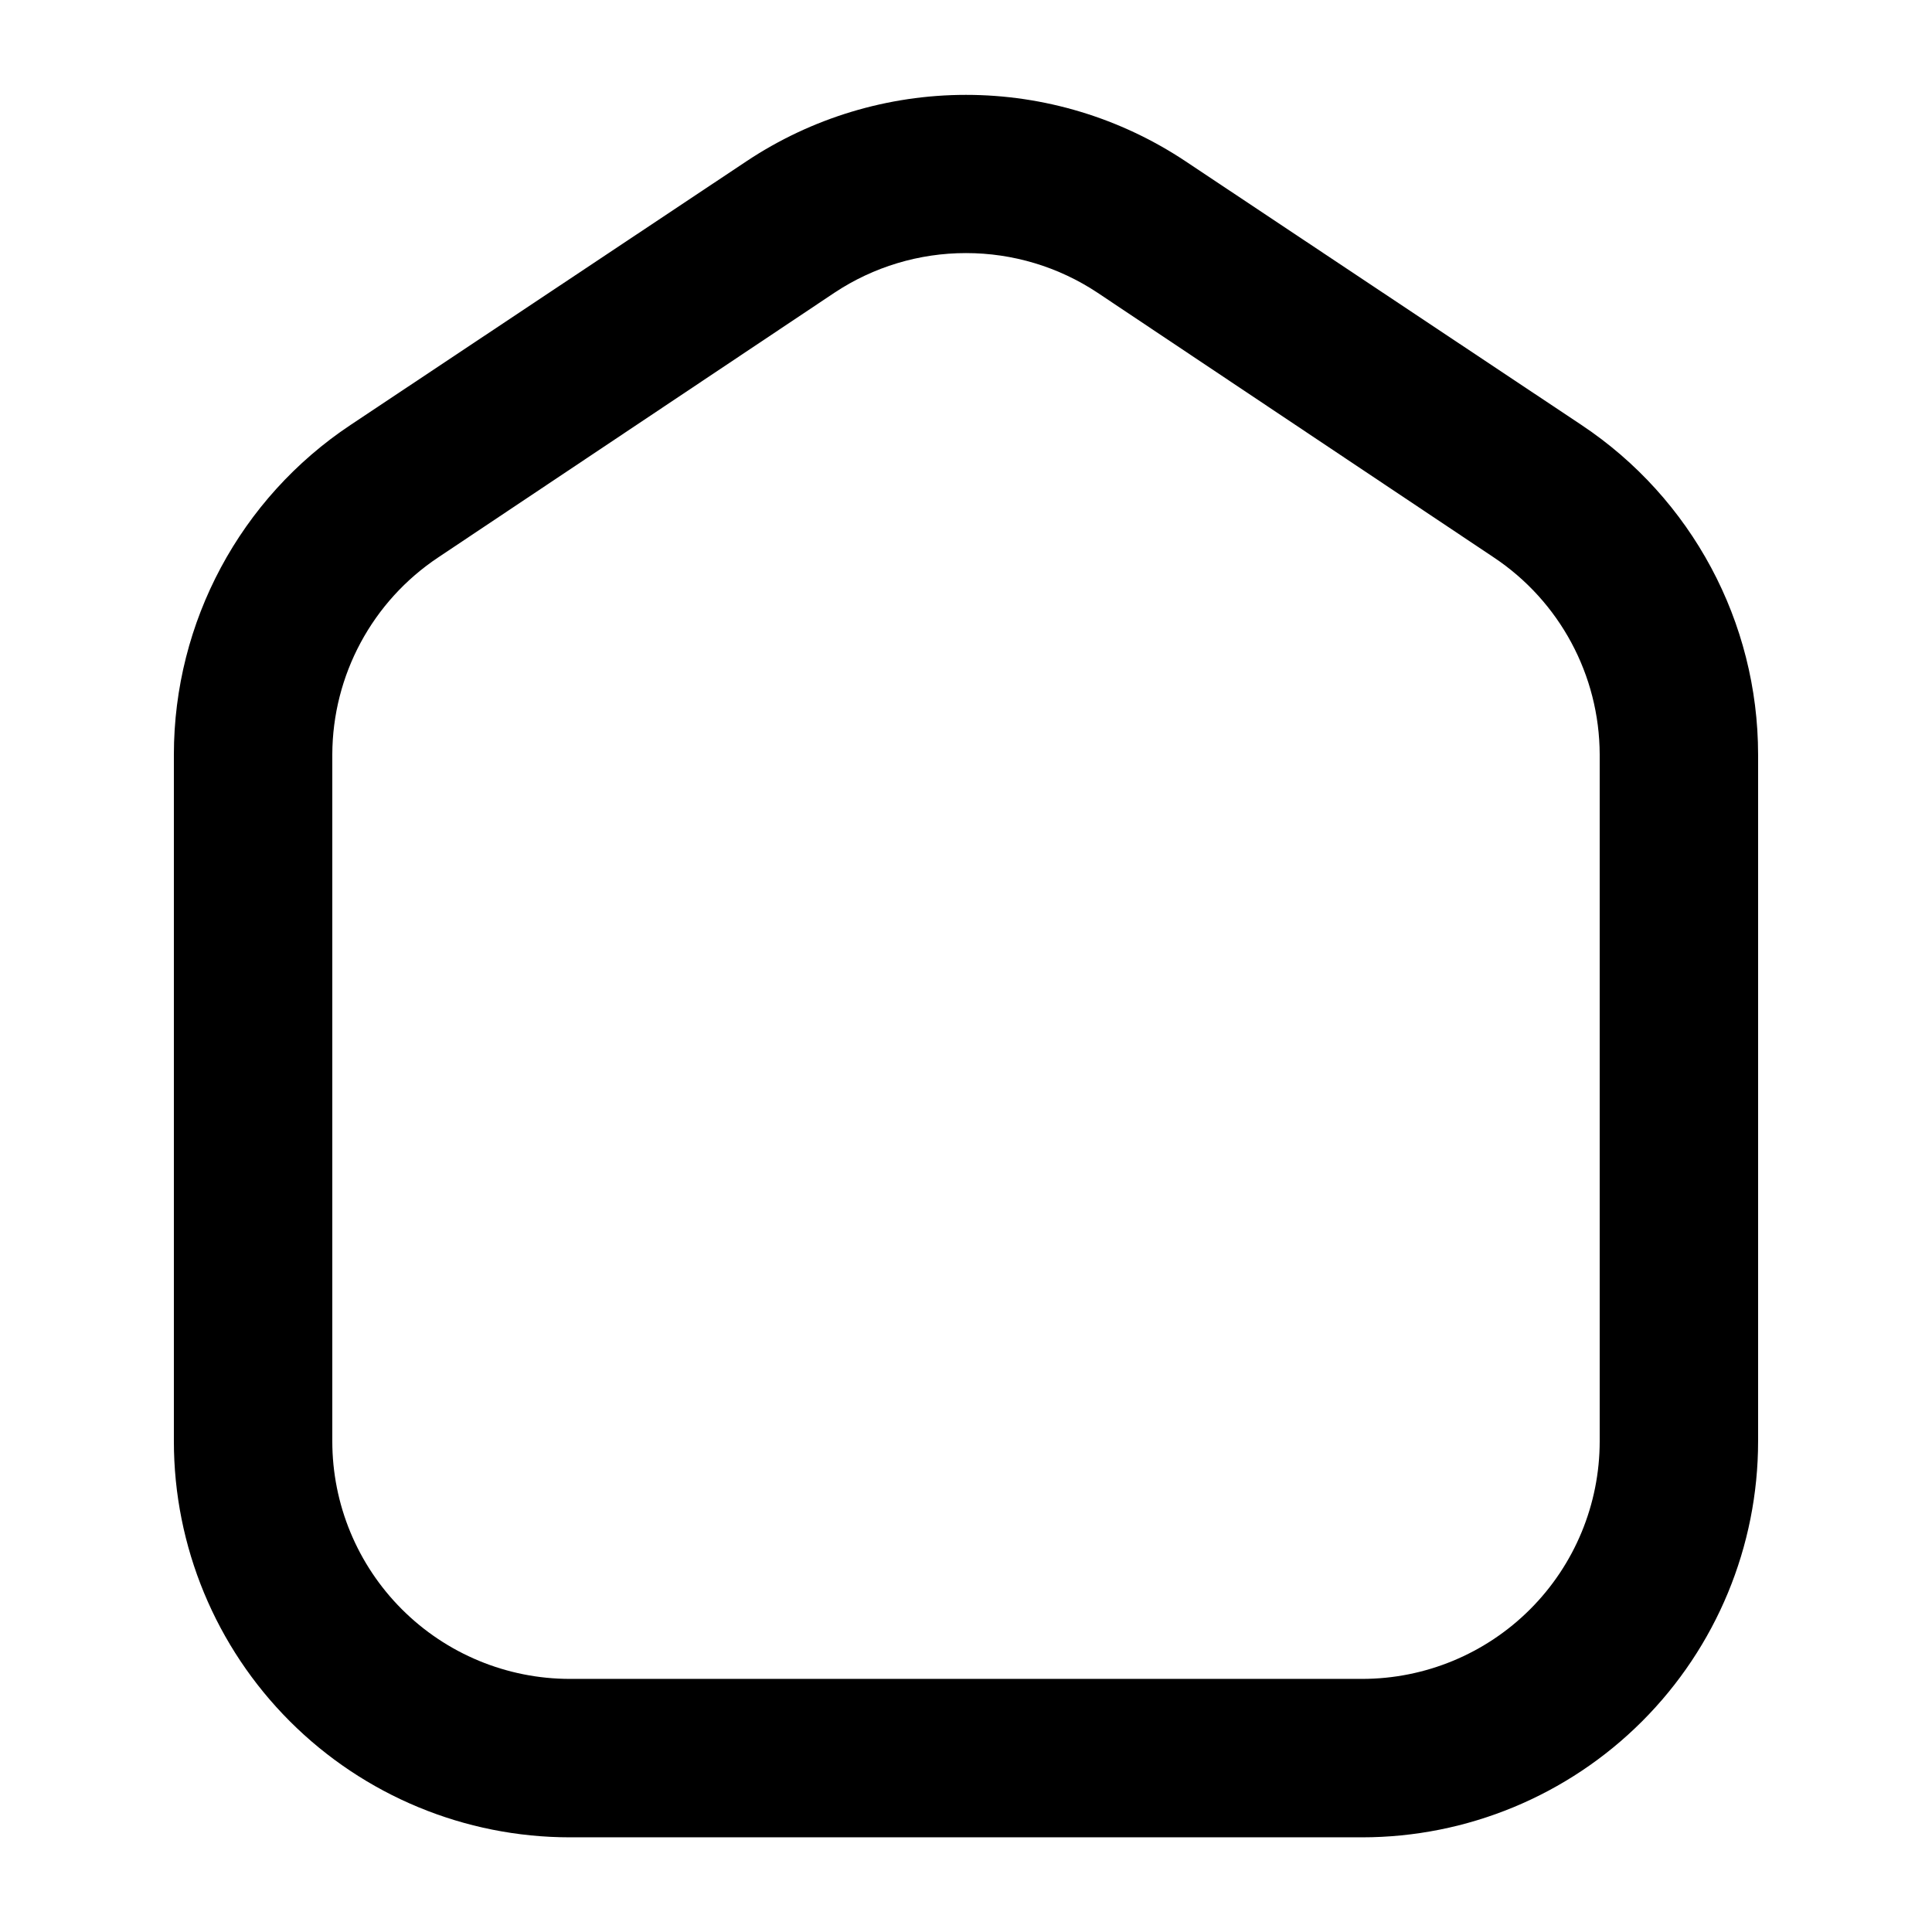 <?xml version="1.0" encoding="UTF-8"?>
<!-- Uploaded to: SVG Repo, www.svgrepo.com, Generator: SVG Repo Mixer Tools -->
<svg fill="#000000" width="800px" height="800px" version="1.1" viewBox="144 144 512 512" xmlns="http://www.w3.org/2000/svg">
 <path d="m504.96 630.91h-209.92c-27.84 0-54.535-11.059-74.219-30.742-19.684-19.684-30.742-46.379-30.742-74.219v-182c0.02-35.105 17.586-67.879 46.812-87.328l104.96-69.902c17.227-11.461 37.457-17.578 58.148-17.578s40.922 6.117 58.148 17.578l104.96 69.902h-0.004c29.227 19.449 46.797 52.223 46.812 87.328v182c0 27.84-11.059 54.535-30.742 74.219-19.684 19.684-46.379 30.742-74.219 30.742zm-104.96-419.84c-12.398-0.008-24.52 3.644-34.848 10.496l-104.96 70.113c-17.516 11.633-28.066 31.242-28.129 52.27v182c0 16.703 6.633 32.723 18.445 44.531 11.809 11.812 27.828 18.445 44.531 18.445h209.92c16.703 0 32.723-6.633 44.531-18.445 11.812-11.809 18.445-27.828 18.445-44.531v-182c-0.062-21.027-10.613-40.637-28.129-52.27l-104.96-70.113c-10.328-6.852-22.449-10.504-34.844-10.496z"/>
</svg>
